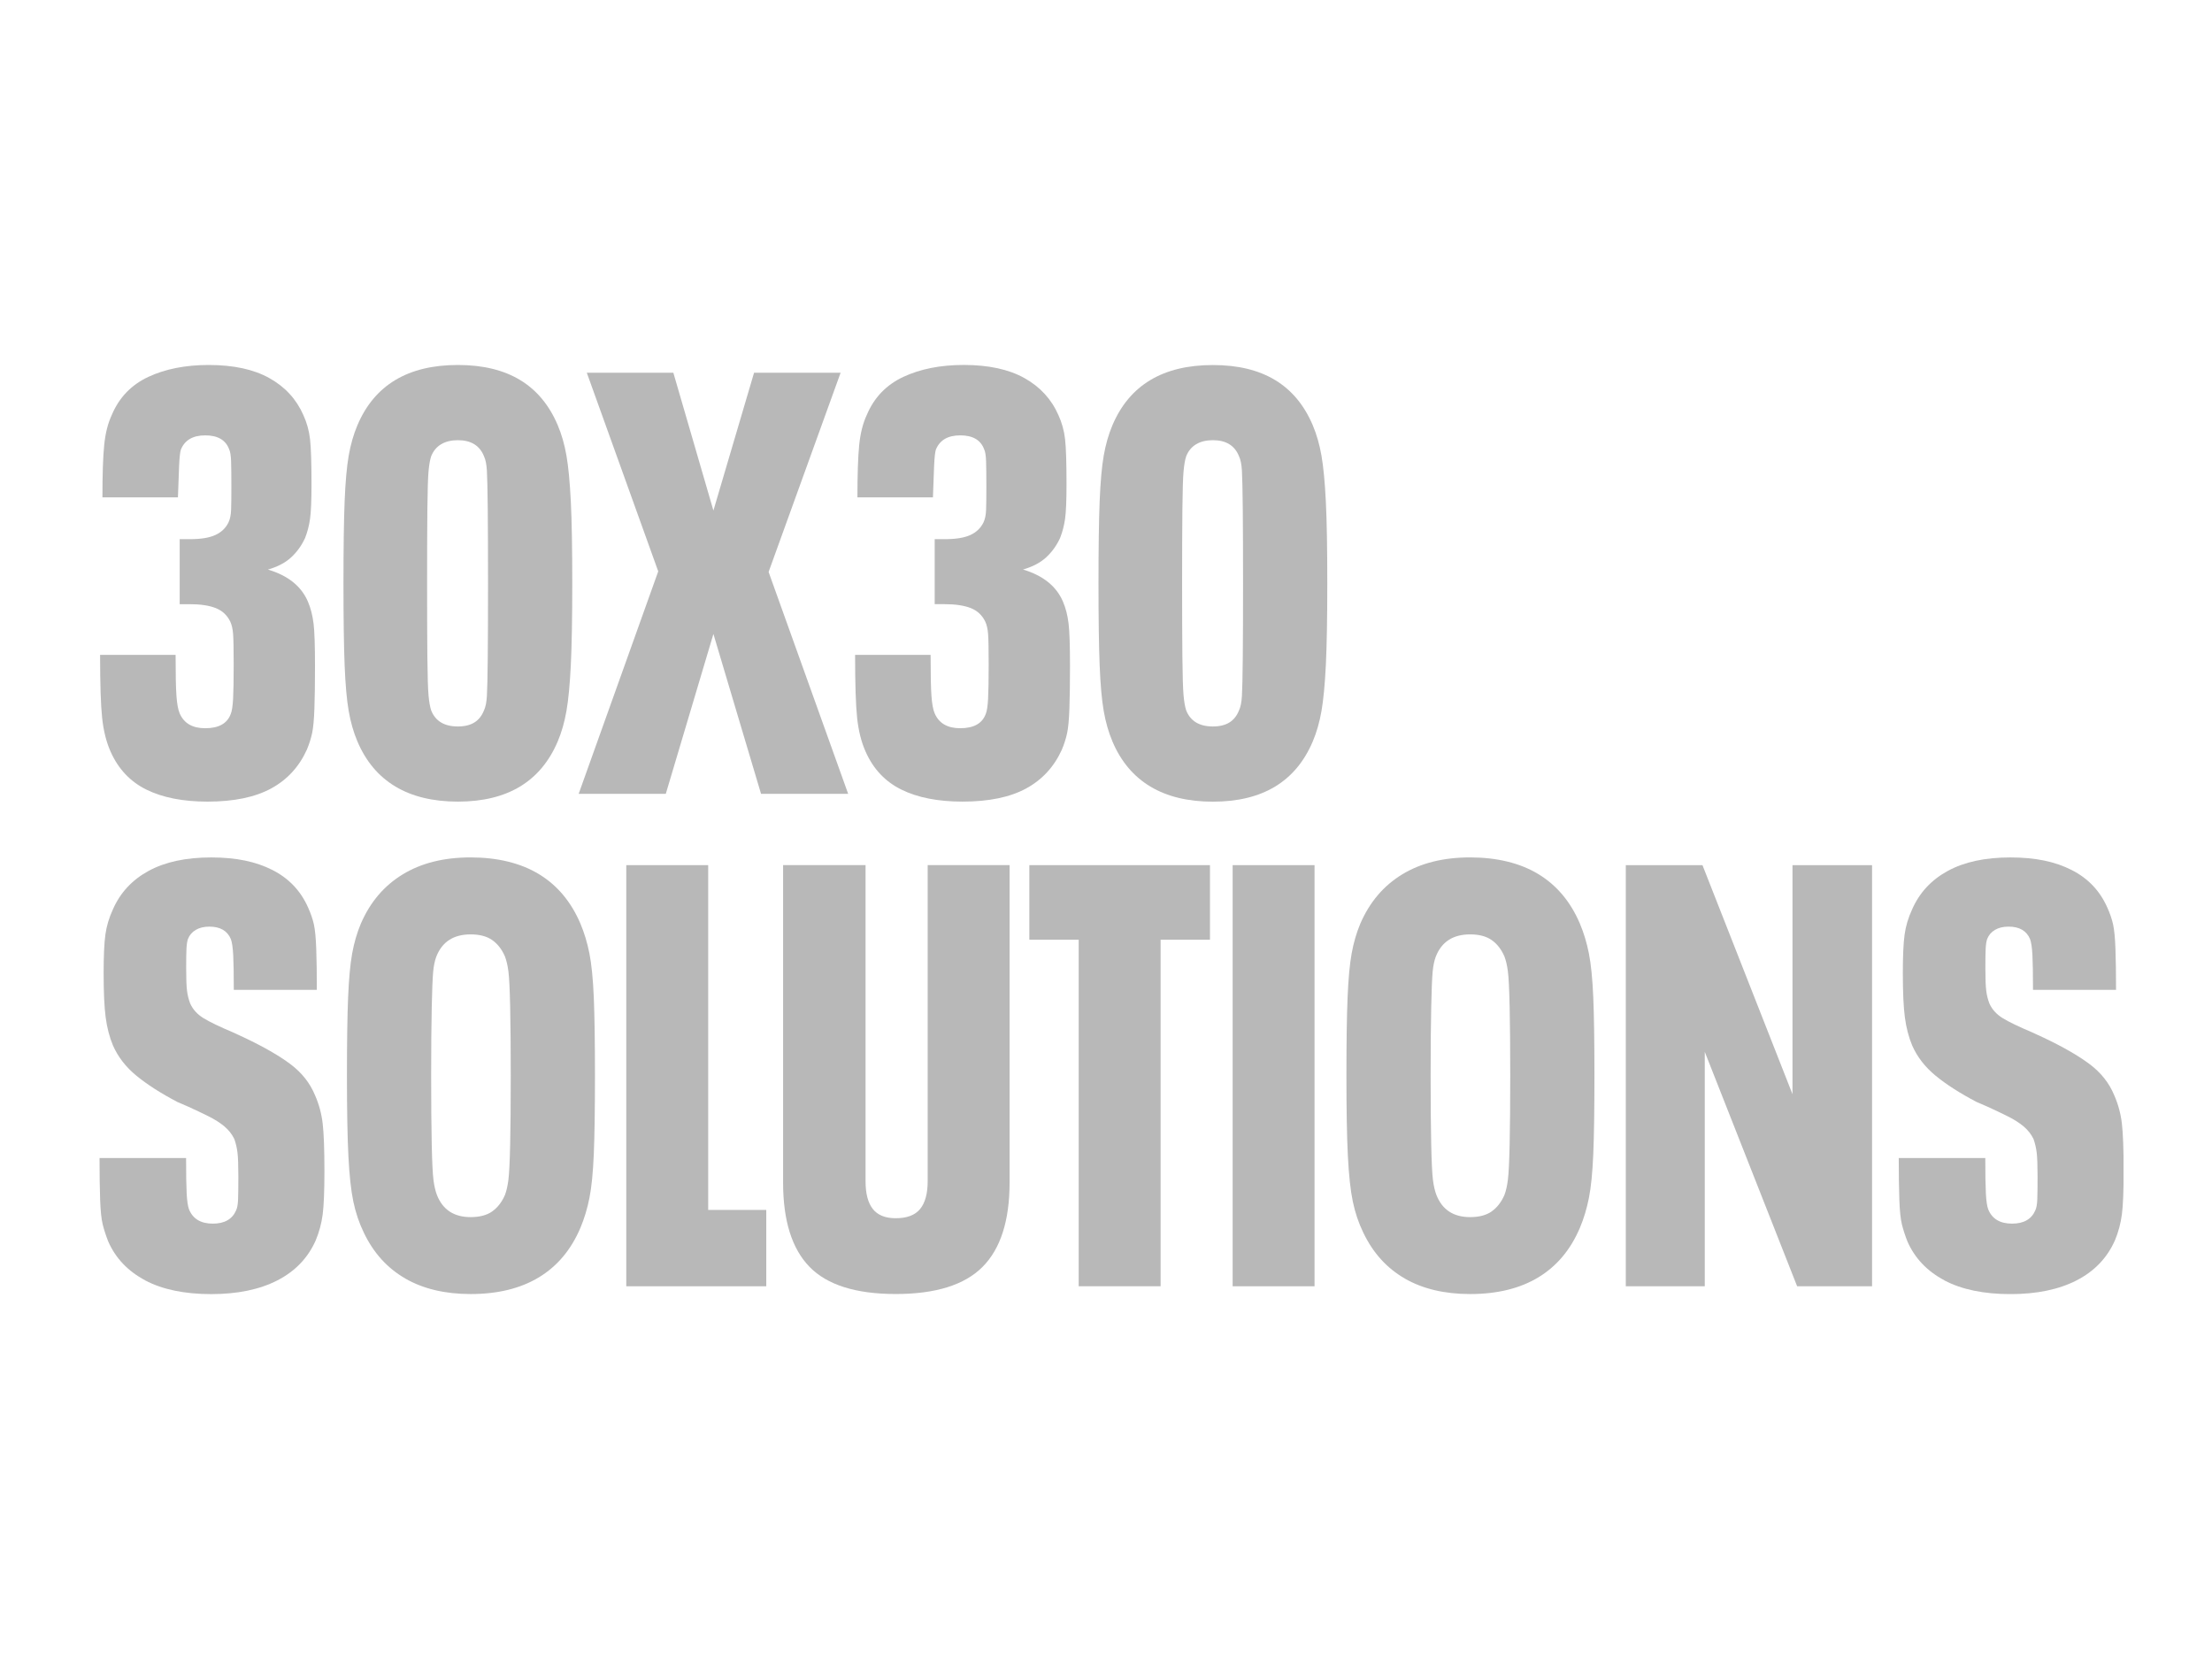 <svg width="200" height="150" viewBox="0 0 200 150" fill="none" xmlns="http://www.w3.org/2000/svg">
<g clip-path="url(#clip0_11732_7610)">
<path d="M28.35 56.354C28.438 57.074 28.481 58.367 28.481 60.237C28.481 61.747 28.463 63.015 28.428 64.04C28.393 65.064 28.322 65.818 28.217 66.304C28.111 66.789 27.955 67.285 27.744 67.785C27.043 69.332 25.967 70.501 24.514 71.291C23.061 72.081 21.143 72.479 18.763 72.479C16.558 72.479 14.718 72.12 13.25 71.4C11.783 70.68 10.694 69.531 9.995 67.948C9.611 67.086 9.357 66.069 9.234 64.902C9.11 63.735 9.05 61.837 9.05 59.212H15.877C15.877 60.975 15.902 62.214 15.955 62.932C16.008 63.652 16.104 64.171 16.244 64.496C16.629 65.395 17.401 65.844 18.554 65.844C19.778 65.844 20.55 65.413 20.864 64.551C20.97 64.3 21.04 63.841 21.076 63.175C21.111 62.509 21.128 61.476 21.128 60.074C21.128 58.672 21.111 57.792 21.076 57.325C21.04 56.857 20.952 56.48 20.814 56.191C20.532 55.615 20.095 55.213 19.502 54.978C18.906 54.745 18.119 54.627 17.139 54.627H16.247V48.748H17.192C18.172 48.748 18.934 48.622 19.477 48.371C20.02 48.121 20.412 47.741 20.658 47.238C20.797 46.951 20.877 46.572 20.895 46.105C20.912 45.637 20.92 44.938 20.92 44.001C20.92 42.994 20.91 42.23 20.895 41.708C20.877 41.187 20.817 40.817 20.711 40.603C20.397 39.777 19.678 39.364 18.557 39.364C17.436 39.364 16.702 39.795 16.352 40.657C16.282 40.874 16.229 41.359 16.194 42.113C16.159 42.867 16.124 43.822 16.088 44.971H9.261C9.261 42.885 9.314 41.313 9.42 40.252C9.525 39.191 9.751 38.282 10.103 37.528C10.767 35.946 11.87 34.797 13.411 34.077C14.95 33.359 16.772 33 18.871 33C21.111 33 22.941 33.395 24.358 34.188C25.776 34.98 26.799 36.093 27.43 37.531C27.744 38.215 27.945 38.943 28.033 39.715C28.121 40.489 28.164 41.845 28.164 43.786C28.164 45.26 28.119 46.303 28.033 46.915C27.945 47.527 27.797 48.103 27.586 48.64C27.272 49.324 26.852 49.907 26.326 50.393C25.801 50.878 25.1 51.247 24.225 51.498C26.045 52.037 27.252 53.008 27.847 54.41C28.091 54.986 28.26 55.634 28.345 56.351L28.35 56.354Z" fill="#B8B8B8"/>
<path d="M32.314 67.032C31.965 66.206 31.701 65.289 31.527 64.282C31.352 63.275 31.231 61.902 31.16 60.157C31.09 58.414 31.055 55.941 31.055 52.742C31.055 49.543 31.09 47.07 31.16 45.328C31.231 43.585 31.352 42.209 31.527 41.202C31.703 40.195 31.965 39.279 32.314 38.453C33.855 34.815 36.884 33 41.399 33C45.913 33 48.889 34.815 50.43 38.447C50.78 39.276 51.044 40.193 51.217 41.197C51.393 42.204 51.524 43.587 51.612 45.351C51.7 47.114 51.742 49.577 51.742 52.739C51.742 55.902 51.697 58.368 51.612 60.128C51.524 61.892 51.393 63.275 51.217 64.282C51.041 65.289 50.78 66.206 50.43 67.032C48.889 70.664 45.878 72.479 41.399 72.479C36.919 72.479 33.855 70.664 32.314 67.032ZM43.761 64.228C43.9 63.941 43.988 63.51 44.023 62.934C44.058 62.359 44.083 61.2 44.101 59.457C44.118 57.714 44.126 55.476 44.126 52.742C44.126 50.008 44.116 47.772 44.101 46.027C44.083 44.285 44.056 43.125 44.023 42.55C43.988 41.974 43.9 41.543 43.761 41.256C43.377 40.285 42.588 39.8 41.399 39.8C40.21 39.8 39.368 40.285 38.983 41.256C38.877 41.579 38.8 42.031 38.747 42.604C38.694 43.179 38.659 44.328 38.641 46.056C38.624 47.78 38.616 50.011 38.616 52.742C38.616 55.474 38.624 57.704 38.641 59.429C38.659 61.153 38.694 62.305 38.747 62.88C38.8 63.456 38.877 63.905 38.983 64.228C39.368 65.199 40.172 65.684 41.399 65.684C42.625 65.684 43.377 65.199 43.761 64.228Z" fill="#B8B8B8"/>
<path d="M59.515 51.66L53.057 33.702H60.882L64.504 46.161L68.179 33.702H76.004L69.494 51.714L76.688 71.776H68.81L64.504 57.321L60.198 71.776H52.321L59.515 51.66Z" fill="#B8B8B8"/>
<path d="M96.614 56.353C96.702 57.074 96.745 58.367 96.745 60.236C96.745 61.746 96.727 63.014 96.692 64.039C96.657 65.064 96.586 65.818 96.481 66.303C96.375 66.788 96.219 67.284 96.008 67.785C95.307 69.331 94.231 70.501 92.778 71.291C91.325 72.081 89.407 72.478 87.027 72.478C84.822 72.478 82.982 72.12 81.514 71.399C80.046 70.679 78.958 69.53 78.259 67.948C77.874 67.085 77.621 66.068 77.497 64.901C77.374 63.734 77.314 61.837 77.314 59.211H84.141C84.141 60.974 84.166 62.214 84.219 62.931C84.272 63.652 84.367 64.171 84.508 64.496C84.893 65.394 85.664 65.843 86.818 65.843C88.042 65.843 88.814 65.412 89.128 64.55C89.234 64.3 89.304 63.84 89.339 63.174C89.374 62.508 89.392 61.475 89.392 60.073C89.392 58.672 89.374 57.791 89.339 57.324C89.304 56.857 89.216 56.48 89.078 56.191C88.796 55.615 88.359 55.212 87.766 54.977C87.17 54.745 86.383 54.626 85.403 54.626H84.511V48.748H85.456C86.436 48.748 87.198 48.621 87.741 48.371C88.284 48.12 88.676 47.741 88.922 47.237C89.06 46.951 89.141 46.571 89.158 46.104C89.176 45.637 89.183 44.937 89.183 44C89.183 42.993 89.173 42.229 89.158 41.707C89.141 41.186 89.08 40.817 88.975 40.602C88.661 39.776 87.942 39.363 86.821 39.363C85.7 39.363 84.966 39.794 84.616 40.657C84.546 40.873 84.493 41.359 84.458 42.113C84.423 42.867 84.387 43.822 84.352 44.971H77.525C77.525 42.885 77.578 41.312 77.683 40.251C77.789 39.19 78.015 38.281 78.367 37.528C79.031 35.945 80.134 34.796 81.675 34.076C83.216 33.358 85.036 32.997 87.137 32.997C89.377 32.997 91.207 33.392 92.625 34.184C94.042 34.977 95.066 36.09 95.696 37.528C96.011 38.212 96.212 38.94 96.3 39.712C96.388 40.486 96.43 41.842 96.43 43.783C96.43 45.257 96.385 46.3 96.3 46.912C96.212 47.524 96.063 48.099 95.852 48.636C95.538 49.321 95.118 49.904 94.593 50.389C94.067 50.875 93.366 51.244 92.492 51.494C94.311 52.034 95.518 53.005 96.114 54.407C96.358 54.982 96.526 55.63 96.611 56.348L96.614 56.353Z" fill="#B8B8B8"/>
<path d="M100.58 67.031C100.231 66.205 99.967 65.289 99.793 64.282C99.617 63.275 99.497 61.902 99.426 60.157C99.356 58.414 99.321 55.941 99.321 52.742C99.321 49.543 99.356 47.07 99.426 45.327C99.497 43.585 99.617 42.209 99.793 41.202C99.969 40.195 100.231 39.279 100.58 38.452C102.121 34.82 105.148 33.005 109.665 33.005C114.182 33.005 117.155 34.82 118.696 38.452C119.046 39.281 119.31 40.198 119.483 41.202C119.659 42.209 119.79 43.593 119.878 45.356C119.966 47.119 120.008 49.582 120.008 52.745C120.008 55.907 119.963 58.373 119.878 60.133C119.79 61.897 119.659 63.28 119.483 64.287C119.307 65.294 119.046 66.21 118.696 67.037C117.155 70.669 114.144 72.484 109.665 72.484C105.185 72.484 102.121 70.669 100.58 67.037V67.031ZM112.027 64.228C112.166 63.941 112.254 63.51 112.289 62.934C112.324 62.359 112.349 61.2 112.367 59.457C112.384 57.714 112.392 55.476 112.392 52.742C112.392 50.008 112.382 47.772 112.367 46.027C112.349 44.284 112.322 43.125 112.289 42.55C112.254 41.974 112.166 41.543 112.027 41.256C111.643 40.285 110.854 39.8 109.665 39.8C108.476 39.8 107.634 40.285 107.249 41.256C107.143 41.579 107.065 42.031 107.013 42.604C106.96 43.179 106.925 44.328 106.907 46.055C106.889 47.78 106.882 50.011 106.882 52.742C106.882 55.473 106.889 57.704 106.907 59.428C106.925 61.153 106.96 62.304 107.013 62.88C107.065 63.456 107.143 63.905 107.249 64.228C107.634 65.198 108.438 65.684 109.665 65.684C110.891 65.684 111.643 65.198 112.027 64.228Z" fill="#B8B8B8"/>
<path d="M13.122 115.758C11.564 114.932 10.453 113.763 9.787 112.252C9.576 111.713 9.41 111.202 9.289 110.716C9.166 110.231 9.088 109.477 9.053 108.452C9.018 107.427 9 106.178 9 104.704H16.825C16.825 106.178 16.843 107.246 16.878 107.913C16.913 108.579 16.983 109.054 17.089 109.343C17.438 110.205 18.157 110.636 19.243 110.636C19.768 110.636 20.206 110.538 20.555 110.339C20.905 110.143 21.169 109.846 21.342 109.449C21.448 109.232 21.508 108.901 21.526 108.452C21.543 108.003 21.551 107.311 21.551 106.376C21.551 105.37 21.526 104.652 21.473 104.218C21.42 103.787 21.325 103.374 21.184 102.979C20.973 102.548 20.676 102.171 20.291 101.846C19.907 101.523 19.424 101.216 18.849 100.929C18.27 100.643 17.667 100.353 17.036 100.067L16.038 99.636C14.533 98.846 13.298 98.053 12.336 97.263C11.373 96.473 10.664 95.557 10.209 94.514C9.895 93.76 9.676 92.913 9.553 91.978C9.43 91.044 9.37 89.714 9.37 87.987C9.37 86.441 9.422 85.282 9.528 84.51C9.633 83.738 9.86 82.974 10.212 82.217C10.875 80.707 11.954 79.548 13.442 78.74C14.93 77.931 16.81 77.526 19.087 77.526C21.365 77.526 23.139 77.903 24.628 78.66C26.116 79.413 27.191 80.547 27.858 82.057C28.101 82.597 28.277 83.108 28.383 83.593C28.488 84.079 28.559 84.817 28.594 85.806C28.629 86.794 28.647 88.026 28.647 89.5H21.139C21.139 88.062 21.121 87.011 21.086 86.345C21.05 85.679 20.98 85.204 20.875 84.915C20.56 84.161 19.912 83.782 18.931 83.782C18.441 83.782 18.029 83.882 17.697 84.079C17.363 84.277 17.127 84.556 16.988 84.915C16.918 85.132 16.875 85.426 16.858 85.806C16.84 86.183 16.833 86.769 16.833 87.559C16.833 88.493 16.858 89.167 16.91 89.58C16.963 89.993 17.059 90.38 17.2 90.739C17.443 91.279 17.848 91.72 18.406 92.061C18.967 92.404 19.841 92.825 21.033 93.329L22.084 93.814C23.833 94.643 25.226 95.441 26.259 96.215C27.292 96.99 28.036 97.932 28.491 99.047C28.84 99.84 29.069 100.684 29.175 101.582C29.28 102.481 29.333 103.919 29.333 105.896C29.333 107.696 29.28 108.997 29.175 109.807C29.069 110.618 28.86 111.398 28.544 112.154C27.842 113.737 26.689 114.94 25.077 115.769C23.466 116.595 21.47 117.008 19.09 117.008C16.709 117.008 14.686 116.595 13.13 115.769L13.122 115.758Z" fill="#B8B8B8"/>
<path d="M36.648 115.597C35.019 114.663 33.767 113.279 32.892 111.444C32.473 110.581 32.158 109.647 31.947 108.64C31.736 107.633 31.588 106.26 31.5 104.514C31.412 102.772 31.369 100.353 31.369 97.26C31.369 94.167 31.404 91.841 31.475 90.168C31.545 88.495 31.666 87.176 31.842 86.205C32.018 85.234 32.279 84.336 32.629 83.507C33.468 81.566 34.73 80.081 36.409 79.059C38.088 78.034 40.137 77.523 42.552 77.523C44.968 77.523 47.059 78.026 48.724 79.033C50.385 80.04 51.637 81.532 52.479 83.51C52.828 84.338 53.1 85.234 53.293 86.208C53.484 87.178 53.618 88.5 53.688 90.171C53.758 91.844 53.794 94.208 53.794 97.262C53.794 100.317 53.758 102.681 53.688 104.354C53.618 106.027 53.487 107.346 53.293 108.317C53.1 109.288 52.828 110.186 52.479 111.015C51.639 112.993 50.388 114.485 48.724 115.492C47.059 116.498 45.003 117.002 42.552 117.002C40.242 117.002 38.272 116.535 36.645 115.6L36.648 115.597ZM44.498 109.531C44.988 109.19 45.373 108.694 45.654 108.049C45.792 107.69 45.898 107.23 45.968 106.673C46.039 106.115 46.092 105.046 46.127 103.464C46.162 101.881 46.18 99.816 46.18 97.262C46.18 94.709 46.162 92.633 46.127 91.033C46.092 89.432 46.039 88.363 45.968 87.824C45.898 87.284 45.792 86.835 45.654 86.476C45.373 85.828 44.988 85.335 44.498 84.994C44.008 84.653 43.359 84.483 42.555 84.483C41.014 84.483 39.981 85.149 39.456 86.479C39.315 86.838 39.219 87.297 39.166 87.855C39.114 88.412 39.069 89.481 39.036 91.064C39.001 92.646 38.983 94.714 38.983 97.265C38.983 99.816 39.001 101.894 39.036 103.495C39.071 105.095 39.124 106.164 39.194 106.704C39.265 107.243 39.37 107.692 39.508 108.051C40.034 109.381 41.049 110.047 42.555 110.047C43.359 110.047 44.008 109.876 44.498 109.536V109.531Z" fill="#B8B8B8"/>
<path d="M56.626 78.223H64.032V109.396H69.283V116.3H56.626V78.223Z" fill="#B8B8B8"/>
<path d="M73.194 114.543C71.601 112.907 70.804 110.364 70.804 106.912V78.219H78.26V106.804C78.26 107.919 78.478 108.755 78.915 109.31C79.353 109.868 80.044 110.147 80.989 110.147C82.005 110.147 82.739 109.868 83.194 109.31C83.649 108.753 83.877 107.916 83.877 106.804V78.219H91.283V106.912C91.283 110.364 90.468 112.907 88.842 114.543C87.213 116.18 84.596 116.999 80.992 116.999C77.387 116.999 74.786 116.18 73.194 114.543Z" fill="#B8B8B8"/>
<path d="M97.534 84.963H93.07V78.223H109.401V84.963H104.937V116.297H97.531V84.963H97.534Z" fill="#B8B8B8"/>
<path d="M111.45 78.223H118.855V116.3H111.45V78.223Z" fill="#B8B8B8"/>
<path d="M127.017 115.597C125.388 114.663 124.136 113.279 123.261 111.444C122.841 110.581 122.527 109.647 122.316 108.64C122.105 107.633 121.957 106.26 121.869 104.514C121.781 102.772 121.738 100.353 121.738 97.26C121.738 94.167 121.773 91.841 121.844 90.168C121.914 88.495 122.035 87.176 122.211 86.205C122.387 85.234 122.648 84.336 122.997 83.507C123.837 81.566 125.099 80.081 126.778 79.059C128.457 78.034 130.506 77.523 132.921 77.523C135.337 77.523 137.428 78.026 139.092 79.033C140.754 80.04 142.006 81.532 142.848 83.51C143.197 84.338 143.469 85.234 143.662 86.208C143.853 87.178 143.986 88.5 144.057 90.171C144.127 91.844 144.162 94.208 144.162 97.262C144.162 100.317 144.127 102.681 144.057 104.354C143.986 106.027 143.856 107.346 143.662 108.317C143.469 109.288 143.197 110.186 142.848 111.015C142.008 112.993 140.756 114.485 139.092 115.492C137.428 116.498 135.372 117.002 132.921 117.002C130.611 117.002 128.641 116.535 127.014 115.6L127.017 115.597ZM134.867 109.531C135.357 109.19 135.742 108.694 136.023 108.049C136.161 107.69 136.267 107.23 136.337 106.673C136.408 106.115 136.461 105.046 136.496 103.464C136.531 101.881 136.549 99.816 136.549 97.262C136.549 94.709 136.531 92.633 136.496 91.033C136.461 89.432 136.408 88.363 136.337 87.824C136.267 87.284 136.161 86.835 136.023 86.476C135.742 85.828 135.357 85.335 134.867 84.994C134.377 84.653 133.728 84.483 132.924 84.483C131.383 84.483 130.35 85.149 129.824 86.479C129.684 86.838 129.588 87.297 129.535 87.855C129.483 88.412 129.437 89.481 129.405 91.064C129.369 92.646 129.352 94.714 129.352 97.265C129.352 99.816 129.369 101.894 129.405 103.495C129.44 105.095 129.493 106.164 129.563 106.704C129.633 107.243 129.739 107.692 129.877 108.051C130.403 109.381 131.418 110.047 132.924 110.047C133.728 110.047 134.377 109.876 134.867 109.536V109.531Z" fill="#B8B8B8"/>
<path d="M146.998 78.223H153.931L162.07 98.933V78.223H169.264V116.3H162.49L154.139 95.104V116.3H146.998V78.223Z" fill="#B8B8B8"/>
<path d="M175.799 115.758C174.241 114.932 173.13 113.763 172.464 112.252C172.253 111.713 172.087 111.202 171.966 110.716C171.843 110.231 171.765 109.477 171.73 108.452C171.695 107.427 171.677 106.178 171.677 104.704H179.502C179.502 106.178 179.52 107.246 179.555 107.913C179.59 108.579 179.66 109.054 179.766 109.343C180.115 110.205 180.834 110.636 181.92 110.636C182.446 110.636 182.883 110.538 183.232 110.339C183.582 110.143 183.846 109.846 184.019 109.449C184.125 109.232 184.185 108.901 184.203 108.452C184.22 108.003 184.228 107.311 184.228 106.376C184.228 105.37 184.203 104.652 184.15 104.218C184.097 103.784 184.002 103.374 183.861 102.979C183.65 102.548 183.353 102.171 182.968 101.846C182.584 101.523 182.101 101.216 181.526 100.929C180.947 100.643 180.344 100.353 179.713 100.067L178.715 99.636C177.21 98.846 175.975 98.053 175.013 97.263C174.05 96.473 173.341 95.557 172.886 94.514C172.572 93.76 172.353 92.913 172.23 91.978C172.107 91.044 172.047 89.714 172.047 87.987C172.047 86.441 172.099 85.282 172.205 84.51C172.311 83.738 172.537 82.974 172.889 82.217C173.552 80.707 174.631 79.548 176.119 78.74C177.607 77.931 179.487 77.526 181.764 77.526C184.042 77.526 185.816 77.903 187.305 78.66C188.793 79.413 189.868 80.547 190.535 82.057C190.778 82.597 190.954 83.108 191.06 83.593C191.166 84.079 191.236 84.817 191.271 85.806C191.306 86.794 191.324 88.026 191.324 89.5H183.816C183.816 88.062 183.798 87.011 183.763 86.345C183.728 85.679 183.657 85.204 183.552 84.915C183.237 84.161 182.589 83.782 181.609 83.782C181.118 83.782 180.706 83.882 180.374 84.079C180.04 84.277 179.804 84.556 179.666 84.915C179.595 85.132 179.552 85.426 179.535 85.806C179.517 86.183 179.51 86.769 179.51 87.559C179.51 88.493 179.535 89.167 179.588 89.58C179.64 89.993 179.736 90.38 179.877 90.739C180.12 91.279 180.525 91.72 181.083 92.061C181.644 92.404 182.519 92.825 183.71 93.329L184.761 93.814C186.51 94.643 187.903 95.441 188.936 96.215C189.969 96.99 190.713 97.932 191.168 99.047C191.517 99.84 191.746 100.684 191.852 101.582C191.957 102.481 192.01 103.919 192.01 105.896C192.01 107.696 191.957 108.997 191.852 109.807C191.746 110.616 191.538 111.398 191.221 112.154C190.52 113.737 189.366 114.94 187.754 115.769C186.143 116.595 184.147 117.008 181.767 117.008C179.386 117.008 177.363 116.595 175.807 115.769L175.799 115.758Z" fill="#B8B8B8"/>
</g>
<defs>
<clipPath id="clip0_11732_7610">
<rect width="183" height="84" fill="white" transform="translate(9 33)"/>
</clipPath>
</defs>
</svg>